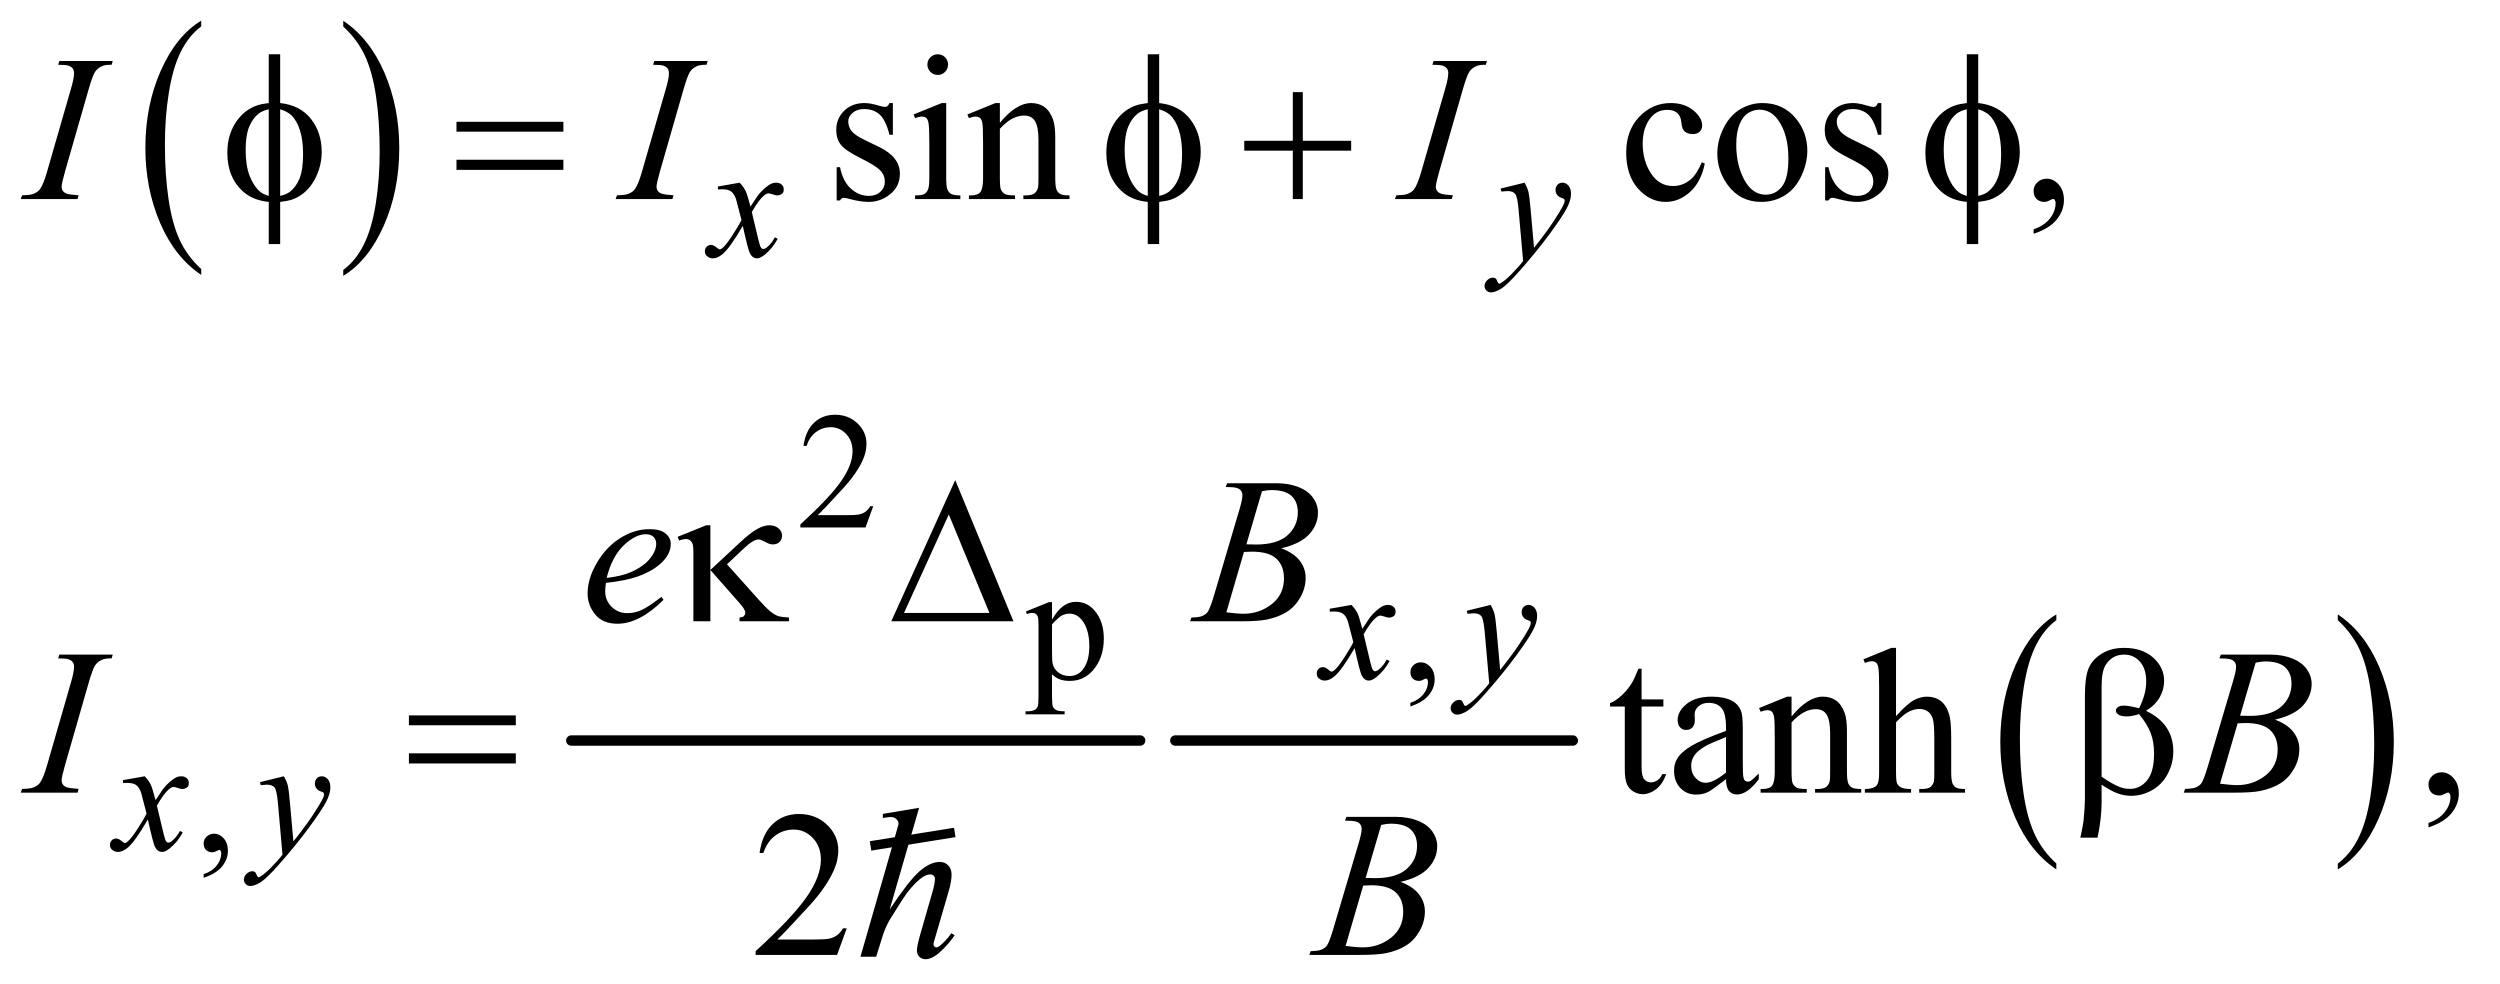 <?xml version="1.0" encoding="UTF-8"?>
<!DOCTYPE svg PUBLIC '-//W3C//DTD SVG 1.0//EN'
          'http://www.w3.org/TR/2001/REC-SVG-20010904/DTD/svg10.dtd'>
<svg stroke-dasharray="none" shape-rendering="auto" xmlns="http://www.w3.org/2000/svg" font-family="'Dialog'" text-rendering="auto" width="188" fill-opacity="1" color-interpolation="auto" color-rendering="auto" preserveAspectRatio="xMidYMid meet" font-size="12px" viewBox="0 0 188 74" fill="black" xmlns:xlink="http://www.w3.org/1999/xlink" stroke="black" image-rendering="auto" stroke-miterlimit="10" stroke-linecap="square" stroke-linejoin="miter" font-style="normal" stroke-width="1" height="74" stroke-dashoffset="0" font-weight="normal" stroke-opacity="1"
><!--Generated by the Batik Graphics2D SVG Generator--><defs id="genericDefs"
  /><g
  ><defs id="defs1"
    ><clipPath clipPathUnits="userSpaceOnUse" id="clipPath1"
      ><path d="M0.847 1.135 L119.963 1.135 L119.963 47.874 L0.847 47.874 L0.847 1.135 Z"
      /></clipPath
      ><clipPath clipPathUnits="userSpaceOnUse" id="clipPath2"
      ><path d="M27.051 36.386 L27.051 1534.439 L3832.699 1534.439 L3832.699 36.386 Z"
      /></clipPath
      ><clipPath clipPathUnits="userSpaceOnUse" id="clipPath3"
      ><path d="M-1093.735 -1000.401 L-1093.735 319.617 L2270.385 319.617 L2270.385 -1000.401 Z"
      /></clipPath
      ><clipPath clipPathUnits="userSpaceOnUse" id="clipPath4"
      ><path d="M-0 0 L-0 319.617 L288 319.617 L288 0 Z"
      /></clipPath
      ><clipPath clipPathUnits="userSpaceOnUse" id="clipPath5"
      ><path d="M0.847 1.135 L0.847 47.874 L119.963 47.874 L119.963 1.135 Z"
      /></clipPath
    ></defs
    ><g transform="scale(1.576,1.576) translate(-0.847,-1.135) matrix(0.031,0,0,0.031,0,0)"
    ><path d="M337.062 450.781 L337.062 459.797 Q296.406 432.516 273.742 379.703 Q251.078 326.891 251.078 264.125 Q251.078 198.828 274.914 145.18 Q298.75 91.531 337.062 68.438 L337.062 77.25 Q317.906 91.531 305.602 116.305 Q293.297 141.078 287.219 179.188 Q281.141 217.297 281.141 258.656 Q281.141 305.484 286.75 343.273 Q292.359 381.062 303.883 405.945 Q315.406 430.828 337.062 450.781 Z" stroke="none" clip-path="url(#clipPath2)"
    /></g
    ><g transform="matrix(0.049,0,0,0.049,-1.334,-1.789)"
    ><path d="M554.016 77.25 L554.016 68.438 Q594.656 95.516 617.32 148.32 Q639.984 201.125 639.984 263.906 Q639.984 329.203 616.156 382.953 Q592.328 436.703 554.016 459.797 L554.016 450.781 Q573.328 436.5 585.633 411.727 Q597.938 386.953 603.93 348.945 Q609.922 310.938 609.922 269.375 Q609.922 222.75 604.398 184.852 Q598.875 146.953 587.266 122.078 Q575.656 97.203 554.016 77.25 Z" stroke="none" clip-path="url(#clipPath2)"
    /></g
    ><g stroke-width="16" transform="matrix(0.049,0,0,0.049,-1.334,-1.789)" stroke-linejoin="round" stroke-linecap="round"
    ><line y2="1173" fill="none" x1="904" clip-path="url(#clipPath2)" x2="1777" y1="1173"
    /></g
    ><g stroke-width="16" transform="matrix(0.049,0,0,0.049,-1.334,-1.789)" stroke-linejoin="round" stroke-linecap="round"
    ><line y2="1173" fill="none" x1="1831" clip-path="url(#clipPath2)" x2="2441" y1="1173"
    /></g
    ><g transform="matrix(0.049,0,0,0.049,-1.334,-1.789)"
    ><path d="M3183.062 1361.781 L3183.062 1370.797 Q3142.406 1343.516 3119.742 1290.703 Q3097.078 1237.891 3097.078 1175.125 Q3097.078 1109.828 3120.914 1056.18 Q3144.75 1002.531 3183.062 979.438 L3183.062 988.25 Q3163.906 1002.531 3151.602 1027.305 Q3139.297 1052.078 3133.219 1090.188 Q3127.141 1128.297 3127.141 1169.656 Q3127.141 1216.484 3132.75 1254.273 Q3138.359 1292.062 3149.883 1316.945 Q3161.406 1341.828 3183.062 1361.781 Z" stroke="none" clip-path="url(#clipPath2)"
    /></g
    ><g transform="matrix(0.049,0,0,0.049,-1.334,-1.789)"
    ><path d="M3615.016 988.25 L3615.016 979.438 Q3655.656 1006.516 3678.32 1059.32 Q3700.984 1112.125 3700.984 1174.906 Q3700.984 1240.203 3677.156 1293.953 Q3653.328 1347.703 3615.016 1370.797 L3615.016 1361.781 Q3634.328 1347.5 3646.633 1322.727 Q3658.938 1297.953 3664.93 1259.945 Q3670.922 1221.938 3670.922 1180.375 Q3670.922 1133.75 3665.398 1095.852 Q3659.875 1057.953 3648.266 1033.078 Q3636.656 1008.203 3615.016 988.25 Z" stroke="none" clip-path="url(#clipPath2)"
    /></g
    ><g transform="matrix(0.049,0,0,0.049,-1.334,-1.789)"
    ><path d="M1367.375 813.375 L1355.5 846 L1255.5 846 L1255.5 841.375 Q1299.625 801.125 1317.625 775.625 Q1335.625 750.125 1335.625 729 Q1335.625 712.875 1325.75 702.5 Q1315.875 692.125 1302.125 692.125 Q1289.625 692.125 1279.688 699.438 Q1269.75 706.75 1265 720.875 L1260.375 720.875 Q1263.5 697.75 1276.438 685.375 Q1289.375 673 1308.75 673 Q1329.375 673 1343.188 686.25 Q1357 699.5 1357 717.5 Q1357 730.375 1351 743.25 Q1341.75 763.5 1321 786.125 Q1289.875 820.125 1282.125 827.125 L1326.375 827.125 Q1339.875 827.125 1345.312 826.125 Q1350.75 825.125 1355.125 822.062 Q1359.5 819 1362.75 813.375 L1367.375 813.375 Z" stroke="none" clip-path="url(#clipPath2)"
    /></g
    ><g transform="matrix(0.049,0,0,0.049,-1.334,-1.789)"
    ><path d="M1601.75 974.875 L1637 960.625 L1641.75 960.625 L1641.75 987.375 Q1650.625 972.25 1659.562 966.188 Q1668.5 960.125 1678.375 960.125 Q1695.625 960.125 1707.125 973.625 Q1721.25 990.125 1721.25 1016.625 Q1721.25 1046.25 1704.25 1065.625 Q1690.25 1081.5 1669 1081.5 Q1659.75 1081.5 1653 1078.875 Q1648 1077 1641.75 1071.375 L1641.75 1106.25 Q1641.75 1118 1643.188 1121.188 Q1644.625 1124.375 1648.188 1126.25 Q1651.75 1128.125 1661.125 1128.125 L1661.125 1132.75 L1601.125 1132.75 L1601.125 1128.125 L1604.25 1128.125 Q1611.125 1128.25 1616 1125.5 Q1618.375 1124.125 1619.688 1121.062 Q1621 1118 1621 1105.5 L1621 997.25 Q1621 986.125 1620 983.125 Q1619 980.125 1616.812 978.625 Q1614.625 977.125 1610.875 977.125 Q1607.875 977.125 1603.25 978.875 L1601.75 974.875 ZM1641.75 994.75 L1641.75 1037.5 Q1641.75 1051.375 1642.875 1055.75 Q1644.625 1063 1651.438 1068.5 Q1658.25 1074 1668.625 1074 Q1681.125 1074 1688.875 1064.25 Q1699 1051.5 1699 1028.375 Q1699 1002.125 1687.5 988 Q1679.5 978.25 1668.5 978.25 Q1662.5 978.25 1656.625 981.25 Q1652.125 983.5 1641.75 994.75 ZM2191.75 1120.625 L2191.75 1115.125 Q2204.625 1110.875 2211.688 1101.938 Q2218.75 1093 2218.75 1083 Q2218.75 1080.625 2217.625 1079 Q2216.75 1077.875 2215.875 1077.875 Q2214.5 1077.875 2209.875 1080.375 Q2207.625 1081.5 2205.125 1081.5 Q2199 1081.5 2195.375 1077.875 Q2191.75 1074.25 2191.75 1067.875 Q2191.75 1061.75 2196.438 1057.375 Q2201.125 1053 2207.875 1053 Q2216.125 1053 2222.562 1060.188 Q2229 1067.375 2229 1079.25 Q2229 1092.125 2220.062 1103.188 Q2211.125 1114.25 2191.75 1120.625 Z" stroke="none" clip-path="url(#clipPath2)"
    /></g
    ><g transform="matrix(0.049,0,0,0.049,-1.334,-1.789)"
    ><path d="M339.75 1383.625 L339.75 1378.125 Q352.625 1373.875 359.688 1364.938 Q366.75 1356 366.75 1346 Q366.75 1343.625 365.625 1342 Q364.75 1340.875 363.875 1340.875 Q362.5 1340.875 357.875 1343.375 Q355.625 1344.5 353.125 1344.5 Q347 1344.5 343.375 1340.875 Q339.75 1337.25 339.75 1330.875 Q339.75 1324.75 344.438 1320.375 Q349.125 1316 355.875 1316 Q364.125 1316 370.562 1323.188 Q377 1330.375 377 1342.25 Q377 1355.125 368.062 1366.188 Q359.125 1377.25 339.75 1383.625 Z" stroke="none" clip-path="url(#clipPath2)"
    /></g
    ><g transform="matrix(0.049,0,0,0.049,-1.334,-1.789)"
    ><path d="M1397.5 194.656 L1397.5 243.406 L1392.344 243.406 Q1386.406 220.438 1377.109 212.156 Q1367.812 203.875 1353.438 203.875 Q1342.5 203.875 1335.781 209.656 Q1329.062 215.438 1329.062 222.469 Q1329.062 231.219 1334.062 237.469 Q1338.906 243.875 1353.75 251.062 L1376.562 262.156 Q1408.281 277.625 1408.281 302.938 Q1408.281 322.469 1393.516 334.422 Q1378.75 346.375 1360.469 346.375 Q1347.344 346.375 1330.469 341.688 Q1325.312 340.125 1322.031 340.125 Q1318.438 340.125 1316.406 344.188 L1311.25 344.188 L1311.25 293.094 L1316.406 293.094 Q1320.781 314.969 1333.125 326.062 Q1345.469 337.156 1360.781 337.156 Q1371.562 337.156 1378.359 330.828 Q1385.156 324.5 1385.156 315.594 Q1385.156 304.812 1377.578 297.469 Q1370 290.125 1347.344 278.875 Q1324.688 267.625 1317.656 258.562 Q1310.625 249.656 1310.625 236.062 Q1310.625 218.406 1322.734 206.531 Q1334.844 194.656 1354.062 194.656 Q1362.5 194.656 1374.531 198.25 Q1382.5 200.594 1385.156 200.594 Q1387.656 200.594 1389.062 199.5 Q1390.469 198.406 1392.344 194.656 L1397.5 194.656 ZM1466.406 119.812 Q1472.969 119.812 1477.578 124.422 Q1482.188 129.031 1482.188 135.594 Q1482.188 142.156 1477.578 146.844 Q1472.969 151.531 1466.406 151.531 Q1459.844 151.531 1455.156 146.844 Q1450.469 142.156 1450.469 135.594 Q1450.469 129.031 1455.078 124.422 Q1459.688 119.812 1466.406 119.812 ZM1479.375 194.656 L1479.375 309.656 Q1479.375 323.094 1481.328 327.547 Q1483.281 332 1487.109 334.188 Q1490.938 336.375 1501.094 336.375 L1501.094 342 L1431.562 342 L1431.562 336.375 Q1442.031 336.375 1445.625 334.344 Q1449.219 332.312 1451.328 327.625 Q1453.438 322.938 1453.438 309.656 L1453.438 254.5 Q1453.438 231.219 1452.031 224.344 Q1450.938 219.344 1448.594 217.391 Q1446.25 215.438 1442.188 215.438 Q1437.812 215.438 1431.562 217.781 L1429.375 212.156 L1472.5 194.656 L1479.375 194.656 ZM1561.719 224.969 Q1586.875 194.656 1609.688 194.656 Q1621.406 194.656 1629.844 200.516 Q1638.281 206.375 1643.281 219.812 Q1646.719 229.188 1646.719 248.562 L1646.719 309.656 Q1646.719 323.25 1648.906 328.094 Q1650.625 332 1654.453 334.188 Q1658.281 336.375 1668.594 336.375 L1668.594 342 L1597.812 342 L1597.812 336.375 L1600.781 336.375 Q1610.781 336.375 1614.766 333.328 Q1618.75 330.281 1620.312 324.344 Q1620.938 322 1620.938 309.656 L1620.938 251.062 Q1620.938 231.531 1615.859 222.703 Q1610.781 213.875 1598.75 213.875 Q1580.156 213.875 1561.719 234.188 L1561.719 309.656 Q1561.719 324.188 1563.438 327.625 Q1565.625 332.156 1569.453 334.266 Q1573.281 336.375 1585 336.375 L1585 342 L1514.219 342 L1514.219 336.375 L1517.344 336.375 Q1528.281 336.375 1532.109 330.828 Q1535.938 325.281 1535.938 309.656 L1535.938 256.531 Q1535.938 230.75 1534.766 225.125 Q1533.594 219.5 1531.172 217.469 Q1528.75 215.438 1524.688 215.438 Q1520.312 215.438 1514.219 217.781 L1511.875 212.156 L1555 194.656 L1561.719 194.656 L1561.719 224.969 ZM2643.562 287.625 Q2637.781 315.906 2620.906 331.141 Q2604.031 346.375 2583.562 346.375 Q2559.188 346.375 2541.062 325.906 Q2522.938 305.438 2522.938 270.594 Q2522.938 236.844 2543.016 215.75 Q2563.094 194.656 2591.219 194.656 Q2612.312 194.656 2625.906 205.828 Q2639.5 217 2639.5 229.031 Q2639.5 234.969 2635.672 238.641 Q2631.844 242.312 2624.969 242.312 Q2615.75 242.312 2611.062 236.375 Q2608.406 233.094 2607.547 223.875 Q2606.688 214.656 2601.219 209.812 Q2595.75 205.125 2586.062 205.125 Q2570.438 205.125 2560.906 216.688 Q2548.25 232 2548.25 257.156 Q2548.25 282.781 2560.828 302.391 Q2573.406 322 2594.812 322 Q2610.125 322 2622.312 311.531 Q2630.906 304.344 2639.031 285.438 L2643.562 287.625 ZM2732 194.656 Q2764.5 194.656 2784.188 219.344 Q2800.906 240.438 2800.906 267.781 Q2800.906 287 2791.688 306.688 Q2782.469 326.375 2766.297 336.375 Q2750.125 346.375 2730.281 346.375 Q2697.938 346.375 2678.875 320.594 Q2662.781 298.875 2662.781 271.844 Q2662.781 252.156 2672.547 232.703 Q2682.312 213.25 2698.25 203.953 Q2714.188 194.656 2732 194.656 ZM2727.156 204.812 Q2718.875 204.812 2710.516 209.734 Q2702.156 214.656 2697 227 Q2691.844 239.344 2691.844 258.719 Q2691.844 289.969 2704.266 312.625 Q2716.688 335.281 2737 335.281 Q2752.156 335.281 2762 322.781 Q2771.844 310.281 2771.844 279.812 Q2771.844 241.688 2755.438 219.812 Q2744.344 204.812 2727.156 204.812 ZM2914.5 194.656 L2914.5 243.406 L2909.344 243.406 Q2903.406 220.438 2894.109 212.156 Q2884.812 203.875 2870.438 203.875 Q2859.5 203.875 2852.781 209.656 Q2846.062 215.438 2846.062 222.469 Q2846.062 231.219 2851.062 237.469 Q2855.906 243.875 2870.75 251.062 L2893.562 262.156 Q2925.281 277.625 2925.281 302.938 Q2925.281 322.469 2910.516 334.422 Q2895.75 346.375 2877.469 346.375 Q2864.344 346.375 2847.469 341.688 Q2842.312 340.125 2839.031 340.125 Q2835.438 340.125 2833.406 344.188 L2828.25 344.188 L2828.25 293.094 L2833.406 293.094 Q2837.781 314.969 2850.125 326.062 Q2862.469 337.156 2877.781 337.156 Q2888.562 337.156 2895.359 330.828 Q2902.156 324.5 2902.156 315.594 Q2902.156 304.812 2894.578 297.469 Q2887 290.125 2864.344 278.875 Q2841.688 267.625 2834.656 258.562 Q2827.625 249.656 2827.625 236.062 Q2827.625 218.406 2839.734 206.531 Q2851.844 194.656 2871.062 194.656 Q2879.5 194.656 2891.531 198.25 Q2899.5 200.594 2902.156 200.594 Q2904.656 200.594 2906.062 199.5 Q2907.469 198.406 2909.344 194.656 L2914.5 194.656 ZM3148.188 395.281 L3148.188 388.406 Q3164.281 383.094 3173.109 371.922 Q3181.938 360.75 3181.938 348.25 Q3181.938 345.281 3180.531 343.25 Q3179.438 341.844 3178.344 341.844 Q3176.625 341.844 3170.844 344.969 Q3168.031 346.375 3164.906 346.375 Q3157.25 346.375 3152.719 341.844 Q3148.188 337.312 3148.188 329.344 Q3148.188 321.688 3154.047 316.219 Q3159.906 310.75 3168.344 310.75 Q3178.656 310.75 3186.703 319.734 Q3194.75 328.719 3194.75 343.562 Q3194.75 359.656 3183.578 373.484 Q3172.406 387.312 3148.188 395.281 Z" stroke="none" clip-path="url(#clipPath2)"
    /></g
    ><g transform="matrix(0.049,0,0,0.049,-1.334,-1.789)"
    ><path d="M2546.562 1062.844 L2546.562 1109.875 L2580 1109.875 L2580 1120.812 L2546.562 1120.812 L2546.562 1213.625 Q2546.562 1227.531 2550.547 1232.375 Q2554.531 1237.219 2560.781 1237.219 Q2565.938 1237.219 2570.781 1234.016 Q2575.625 1230.812 2578.281 1224.562 L2584.375 1224.562 Q2578.906 1239.875 2568.906 1247.609 Q2558.906 1255.344 2548.281 1255.344 Q2541.094 1255.344 2534.219 1251.359 Q2527.344 1247.375 2524.062 1239.953 Q2520.781 1232.531 2520.781 1217.062 L2520.781 1120.812 L2498.125 1120.812 L2498.125 1115.656 Q2506.719 1112.219 2515.703 1104.016 Q2524.688 1095.812 2531.719 1084.562 Q2535.312 1078.625 2541.719 1062.844 L2546.562 1062.844 ZM2676.094 1232.375 Q2654.062 1249.406 2648.438 1252.062 Q2640 1255.969 2630.469 1255.969 Q2615.625 1255.969 2606.016 1245.812 Q2596.406 1235.656 2596.406 1219.094 Q2596.406 1208.625 2601.094 1200.969 Q2607.5 1190.344 2623.359 1180.969 Q2639.219 1171.594 2676.094 1158.156 L2676.094 1152.531 Q2676.094 1131.125 2669.297 1123.156 Q2662.5 1115.188 2649.531 1115.188 Q2639.688 1115.188 2633.906 1120.5 Q2627.969 1125.812 2627.969 1132.688 L2628.281 1141.75 Q2628.281 1148.938 2624.609 1152.844 Q2620.938 1156.75 2615 1156.75 Q2609.219 1156.75 2605.547 1152.688 Q2601.875 1148.625 2601.875 1141.594 Q2601.875 1128.156 2615.625 1116.906 Q2629.375 1105.656 2654.219 1105.656 Q2673.281 1105.656 2685.469 1112.062 Q2694.688 1116.906 2699.062 1127.219 Q2701.875 1133.938 2701.875 1154.719 L2701.875 1203.312 Q2701.875 1223.781 2702.656 1228.391 Q2703.438 1233 2705.234 1234.562 Q2707.031 1236.125 2709.375 1236.125 Q2711.875 1236.125 2713.75 1235.031 Q2717.031 1233 2726.406 1223.625 L2726.406 1232.375 Q2708.906 1255.812 2692.969 1255.812 Q2685.312 1255.812 2680.781 1250.5 Q2676.25 1245.188 2676.094 1232.375 ZM2676.094 1222.219 L2676.094 1167.688 Q2652.5 1177.062 2645.625 1180.969 Q2633.281 1187.844 2627.969 1195.344 Q2622.656 1202.844 2622.656 1211.75 Q2622.656 1223 2629.375 1230.422 Q2636.094 1237.844 2644.844 1237.844 Q2656.719 1237.844 2676.094 1222.219 ZM2776.719 1135.969 Q2801.875 1105.656 2824.688 1105.656 Q2836.406 1105.656 2844.844 1111.516 Q2853.281 1117.375 2858.281 1130.812 Q2861.719 1140.188 2861.719 1159.562 L2861.719 1220.656 Q2861.719 1234.25 2863.906 1239.094 Q2865.625 1243 2869.453 1245.188 Q2873.281 1247.375 2883.594 1247.375 L2883.594 1253 L2812.812 1253 L2812.812 1247.375 L2815.781 1247.375 Q2825.781 1247.375 2829.766 1244.328 Q2833.75 1241.281 2835.312 1235.344 Q2835.938 1233 2835.938 1220.656 L2835.938 1162.062 Q2835.938 1142.531 2830.859 1133.703 Q2825.781 1124.875 2813.75 1124.875 Q2795.156 1124.875 2776.719 1145.188 L2776.719 1220.656 Q2776.719 1235.188 2778.438 1238.625 Q2780.625 1243.156 2784.453 1245.266 Q2788.281 1247.375 2800 1247.375 L2800 1253 L2729.219 1253 L2729.219 1247.375 L2732.344 1247.375 Q2743.281 1247.375 2747.109 1241.828 Q2750.938 1236.281 2750.938 1220.656 L2750.938 1167.531 Q2750.938 1141.75 2749.766 1136.125 Q2748.594 1130.5 2746.172 1128.469 Q2743.75 1126.438 2739.688 1126.438 Q2735.312 1126.438 2729.219 1128.781 L2726.875 1123.156 L2770 1105.656 L2776.719 1105.656 L2776.719 1135.969 ZM2937.031 1030.812 L2937.031 1135.5 Q2954.375 1116.438 2964.531 1111.047 Q2974.688 1105.656 2984.844 1105.656 Q2997.031 1105.656 3005.781 1112.375 Q3014.531 1119.094 3018.75 1133.469 Q3021.719 1143.469 3021.719 1170.031 L3021.719 1220.656 Q3021.719 1234.25 3023.906 1239.25 Q3025.469 1243 3029.219 1245.188 Q3032.969 1247.375 3042.969 1247.375 L3042.969 1253 L2972.656 1253 L2972.656 1247.375 L2975.938 1247.375 Q2985.938 1247.375 2989.844 1244.328 Q2993.75 1241.281 2995.312 1235.344 Q2995.781 1232.844 2995.781 1220.656 L2995.781 1170.031 Q2995.781 1146.594 2993.359 1139.25 Q2990.938 1131.906 2985.625 1128.234 Q2980.312 1124.562 2972.812 1124.562 Q2965.156 1124.562 2956.875 1128.625 Q2948.594 1132.688 2937.031 1145.031 L2937.031 1220.656 Q2937.031 1235.344 2938.672 1238.938 Q2940.312 1242.531 2944.766 1244.953 Q2949.219 1247.375 2960.156 1247.375 L2960.156 1253 L2889.219 1253 L2889.219 1247.375 Q2898.75 1247.375 2904.219 1244.406 Q2907.344 1242.844 2909.219 1238.469 Q2911.094 1234.094 2911.094 1220.656 L2911.094 1091.125 Q2911.094 1066.594 2909.922 1060.969 Q2908.75 1055.344 2906.328 1053.312 Q2903.906 1051.281 2899.844 1051.281 Q2896.562 1051.281 2889.219 1053.781 L2887.031 1048.312 L2929.844 1030.812 L2937.031 1030.812 ZM3754.188 1306.281 L3754.188 1299.406 Q3770.281 1294.094 3779.109 1282.922 Q3787.938 1271.75 3787.938 1259.25 Q3787.938 1256.281 3786.531 1254.25 Q3785.438 1252.844 3784.344 1252.844 Q3782.625 1252.844 3776.844 1255.969 Q3774.031 1257.375 3770.906 1257.375 Q3763.25 1257.375 3758.719 1252.844 Q3754.188 1248.312 3754.188 1240.344 Q3754.188 1232.688 3760.047 1227.219 Q3765.906 1221.75 3774.344 1221.75 Q3784.656 1221.75 3792.703 1230.734 Q3800.75 1239.719 3800.75 1254.562 Q3800.75 1270.656 3789.578 1284.484 Q3778.406 1298.312 3754.188 1306.281 Z" stroke="none" clip-path="url(#clipPath2)"
    /></g
    ><g transform="matrix(0.049,0,0,0.049,-1.334,-1.789)"
    ><path d="M1326.719 1461.219 L1311.875 1502 L1186.875 1502 L1186.875 1496.219 Q1242.031 1445.906 1264.531 1414.031 Q1287.031 1382.156 1287.031 1355.75 Q1287.031 1335.594 1274.688 1322.625 Q1262.344 1309.656 1245.156 1309.656 Q1229.531 1309.656 1217.109 1318.797 Q1204.688 1327.938 1198.75 1345.594 L1192.969 1345.594 Q1196.875 1316.688 1213.047 1301.219 Q1229.219 1285.75 1253.438 1285.75 Q1279.219 1285.75 1296.484 1302.312 Q1313.75 1318.875 1313.75 1341.375 Q1313.75 1357.469 1306.25 1373.562 Q1294.688 1398.875 1268.75 1427.156 Q1229.844 1469.656 1220.156 1478.406 L1275.469 1478.406 Q1292.344 1478.406 1299.141 1477.156 Q1305.938 1475.906 1311.406 1472.078 Q1316.875 1468.25 1320.938 1461.219 L1326.719 1461.219 Z" stroke="none" clip-path="url(#clipPath2)"
    /></g
    ><g transform="matrix(0.049,0,0,0.049,-1.334,-1.789)"
    ><path d="M1162.375 316.875 Q1168.5 323.375 1171.625 329.875 Q1173.875 334.375 1179 353.5 L1190 337 Q1194.375 331 1200.625 325.562 Q1206.875 320.125 1211.625 318.125 Q1214.625 316.875 1218.25 316.875 Q1223.625 316.875 1226.812 319.75 Q1230 322.625 1230 326.75 Q1230 331.5 1228.125 333.25 Q1224.625 336.375 1220.125 336.375 Q1217.5 336.375 1214.5 335.25 Q1208.625 333.25 1206.625 333.25 Q1203.625 333.25 1199.5 336.75 Q1191.75 343.25 1181 361.875 L1191.25 404.875 Q1193.625 414.75 1195.25 416.688 Q1196.875 418.625 1198.5 418.625 Q1201.125 418.625 1204.625 415.75 Q1211.5 410 1216.375 400.75 L1220.75 403 Q1212.875 417.75 1200.75 427.5 Q1193.875 433 1189.125 433 Q1182.125 433 1178 425.125 Q1175.375 420.25 1167.125 383.125 Q1147.625 417 1135.875 426.75 Q1128.25 433 1121.125 433 Q1116.125 433 1112 429.375 Q1109 426.625 1109 422 Q1109 417.875 1111.75 415.125 Q1114.5 412.375 1118.5 412.375 Q1122.5 412.375 1127 416.375 Q1130.25 419.25 1132 419.25 Q1133.5 419.25 1135.875 417.25 Q1141.75 412.5 1151.875 396.75 Q1162 381 1165.125 374 Q1157.375 343.625 1156.75 341.875 Q1153.875 333.75 1149.25 330.375 Q1144.625 327 1135.625 327 Q1132.75 327 1129 327.25 L1129 322.75 L1162.375 316.875 ZM2366.875 316.875 Q2371.125 324.125 2372.75 330.438 Q2374.375 336.75 2376 355.25 L2381.5 416.75 Q2389 407.75 2403.25 388.25 Q2410.125 378.75 2420.25 362.375 Q2426.375 352.375 2427.75 348.375 Q2428.5 346.375 2428.5 344.25 Q2428.5 342.875 2427.625 342 Q2426.75 341.125 2423.062 339.938 Q2419.375 338.75 2416.938 335.562 Q2414.5 332.375 2414.5 328.25 Q2414.5 323.125 2417.5 320 Q2420.5 316.875 2425 316.875 Q2430.5 316.875 2434.375 321.438 Q2438.25 326 2438.25 334 Q2438.25 343.875 2431.5 356.562 Q2424.75 369.25 2405.5 395.5 Q2386.25 421.75 2358.875 452.75 Q2340 474.125 2330.875 479.688 Q2321.75 485.25 2315.25 485.25 Q2311.375 485.25 2308.438 482.312 Q2305.5 479.375 2305.5 475.5 Q2305.5 470.625 2309.562 466.625 Q2313.625 462.625 2318.375 462.625 Q2320.875 462.625 2322.5 463.75 Q2323.5 464.375 2324.688 467.312 Q2325.875 470.25 2326.875 471.25 Q2327.5 471.875 2328.375 471.875 Q2329.125 471.875 2331 470.625 Q2337.875 466.375 2347 457.125 Q2359 444.875 2364.75 437.125 L2357.75 357.875 Q2356 338.25 2352.5 334 Q2349 329.75 2340.75 329.75 Q2338.125 329.75 2331.375 330.5 L2330.25 325.875 L2366.875 316.875 Z" stroke="none" clip-path="url(#clipPath2)"
    /></g
    ><g transform="matrix(0.049,0,0,0.049,-1.334,-1.789)"
    ><path d="M2101.375 964.875 Q2107.5 971.375 2110.625 977.875 Q2112.875 982.375 2118 1001.5 L2129 985 Q2133.375 979 2139.625 973.562 Q2145.875 968.125 2150.625 966.125 Q2153.625 964.875 2157.25 964.875 Q2162.625 964.875 2165.812 967.75 Q2169 970.625 2169 974.75 Q2169 979.5 2167.125 981.25 Q2163.625 984.375 2159.125 984.375 Q2156.5 984.375 2153.5 983.25 Q2147.625 981.25 2145.625 981.25 Q2142.625 981.25 2138.5 984.75 Q2130.75 991.25 2120 1009.875 L2130.25 1052.875 Q2132.625 1062.75 2134.25 1064.688 Q2135.875 1066.625 2137.5 1066.625 Q2140.125 1066.625 2143.625 1063.75 Q2150.5 1058 2155.375 1048.75 L2159.75 1051 Q2151.875 1065.75 2139.75 1075.5 Q2132.875 1081 2128.125 1081 Q2121.125 1081 2117 1073.125 Q2114.375 1068.25 2106.125 1031.125 Q2086.625 1065 2074.875 1074.75 Q2067.25 1081 2060.125 1081 Q2055.125 1081 2051 1077.375 Q2048 1074.625 2048 1070 Q2048 1065.875 2050.75 1063.125 Q2053.5 1060.375 2057.5 1060.375 Q2061.5 1060.375 2066 1064.375 Q2069.25 1067.25 2071 1067.25 Q2072.5 1067.25 2074.875 1065.25 Q2080.75 1060.5 2090.875 1044.75 Q2101 1029 2104.125 1022 Q2096.375 991.625 2095.75 989.875 Q2092.875 981.75 2088.25 978.375 Q2083.625 975 2074.625 975 Q2071.75 975 2068 975.25 L2068 970.75 L2101.375 964.875 ZM2314.875 964.875 Q2319.125 972.125 2320.75 978.438 Q2322.375 984.75 2324 1003.25 L2329.5 1064.75 Q2337 1055.75 2351.25 1036.25 Q2358.125 1026.75 2368.25 1010.375 Q2374.375 1000.375 2375.75 996.375 Q2376.5 994.375 2376.5 992.25 Q2376.5 990.875 2375.625 990 Q2374.75 989.125 2371.062 987.938 Q2367.375 986.75 2364.938 983.562 Q2362.5 980.375 2362.5 976.25 Q2362.5 971.125 2365.5 968 Q2368.5 964.875 2373 964.875 Q2378.5 964.875 2382.375 969.438 Q2386.25 974 2386.25 982 Q2386.25 991.875 2379.5 1004.562 Q2372.75 1017.25 2353.5 1043.5 Q2334.25 1069.75 2306.875 1100.75 Q2288 1122.125 2278.875 1127.688 Q2269.75 1133.25 2263.25 1133.25 Q2259.375 1133.25 2256.438 1130.312 Q2253.5 1127.375 2253.5 1123.5 Q2253.5 1118.625 2257.562 1114.625 Q2261.625 1110.625 2266.375 1110.625 Q2268.875 1110.625 2270.5 1111.75 Q2271.5 1112.375 2272.688 1115.312 Q2273.875 1118.25 2274.875 1119.25 Q2275.5 1119.875 2276.375 1119.875 Q2277.125 1119.875 2279 1118.625 Q2285.875 1114.375 2295 1105.125 Q2307 1092.875 2312.75 1085.125 L2305.75 1005.875 Q2304 986.25 2300.5 982 Q2297 977.75 2288.75 977.75 Q2286.125 977.75 2279.375 978.5 L2278.25 973.875 L2314.875 964.875 Z" stroke="none" clip-path="url(#clipPath2)"
    /></g
    ><g transform="matrix(0.049,0,0,0.049,-1.334,-1.789)"
    ><path d="M249.375 1227.875 Q255.5 1234.375 258.625 1240.875 Q260.875 1245.375 266 1264.5 L277 1248 Q281.375 1242 287.625 1236.562 Q293.875 1231.125 298.625 1229.125 Q301.625 1227.875 305.25 1227.875 Q310.625 1227.875 313.812 1230.75 Q317 1233.625 317 1237.75 Q317 1242.5 315.125 1244.25 Q311.625 1247.375 307.125 1247.375 Q304.5 1247.375 301.5 1246.25 Q295.625 1244.25 293.625 1244.25 Q290.625 1244.25 286.5 1247.75 Q278.75 1254.25 268 1272.875 L278.25 1315.875 Q280.625 1325.75 282.25 1327.688 Q283.875 1329.625 285.5 1329.625 Q288.125 1329.625 291.625 1326.75 Q298.5 1321 303.375 1311.75 L307.75 1314 Q299.875 1328.75 287.75 1338.5 Q280.875 1344 276.125 1344 Q269.125 1344 265 1336.125 Q262.375 1331.25 254.125 1294.125 Q234.625 1328 222.875 1337.75 Q215.25 1344 208.125 1344 Q203.125 1344 199 1340.375 Q196 1337.625 196 1333 Q196 1328.875 198.75 1326.125 Q201.5 1323.375 205.5 1323.375 Q209.5 1323.375 214 1327.375 Q217.25 1330.25 219 1330.25 Q220.5 1330.25 222.875 1328.25 Q228.75 1323.5 238.875 1307.75 Q249 1292 252.125 1285 Q244.375 1254.625 243.75 1252.875 Q240.875 1244.75 236.25 1241.375 Q231.625 1238 222.625 1238 Q219.75 1238 216 1238.25 L216 1233.75 L249.375 1227.875 ZM462.875 1227.875 Q467.125 1235.125 468.75 1241.438 Q470.375 1247.75 472 1266.25 L477.5 1327.75 Q485 1318.75 499.25 1299.25 Q506.125 1289.75 516.25 1273.375 Q522.375 1263.375 523.75 1259.375 Q524.5 1257.375 524.5 1255.25 Q524.5 1253.875 523.625 1253 Q522.75 1252.125 519.062 1250.938 Q515.375 1249.75 512.938 1246.562 Q510.5 1243.375 510.5 1239.25 Q510.5 1234.125 513.5 1231 Q516.5 1227.875 521 1227.875 Q526.5 1227.875 530.375 1232.438 Q534.25 1237 534.25 1245 Q534.25 1254.875 527.5 1267.562 Q520.75 1280.25 501.5 1306.5 Q482.25 1332.75 454.875 1363.75 Q436 1385.125 426.875 1390.688 Q417.75 1396.25 411.25 1396.25 Q407.375 1396.25 404.438 1393.312 Q401.5 1390.375 401.5 1386.5 Q401.5 1381.625 405.562 1377.625 Q409.625 1373.625 414.375 1373.625 Q416.875 1373.625 418.5 1374.75 Q419.5 1375.375 420.688 1378.312 Q421.875 1381.25 422.875 1382.25 Q423.5 1382.875 424.375 1382.875 Q425.125 1382.875 427 1381.625 Q433.875 1377.375 443 1368.125 Q455 1355.875 460.75 1348.125 L453.75 1268.875 Q452 1249.25 448.5 1245 Q445 1240.75 436.75 1240.75 Q434.125 1240.75 427.375 1241.5 L426.25 1236.875 L462.875 1227.875 Z" stroke="none" clip-path="url(#clipPath2)"
    /></g
    ><g transform="matrix(0.049,0,0,0.049,-1.334,-1.789)"
    ><path d="M147.906 336.219 L146.188 342 L59 342 L61.188 336.219 Q74.312 335.906 78.531 334.031 Q85.406 331.375 88.688 326.688 Q93.844 319.344 99.312 300.438 L136.188 172.625 Q140.875 156.688 140.875 148.562 Q140.875 144.5 138.844 141.688 Q136.812 138.875 132.672 137.391 Q128.531 135.906 116.5 135.906 L118.375 130.125 L200.25 130.125 L198.531 135.906 Q188.531 135.75 183.688 138.094 Q176.656 141.219 172.984 147 Q169.312 152.781 163.531 172.625 L126.812 300.438 Q121.812 318.094 121.812 322.938 Q121.812 326.844 123.766 329.578 Q125.719 332.312 130.016 333.797 Q134.312 335.281 147.906 336.219 ZM1060.906 336.219 L1059.188 342 L972 342 L974.188 336.219 Q987.312 335.906 991.531 334.031 Q998.406 331.375 1001.688 326.688 Q1006.844 319.344 1012.312 300.438 L1049.188 172.625 Q1053.875 156.688 1053.875 148.562 Q1053.875 144.5 1051.844 141.688 Q1049.812 138.875 1045.672 137.391 Q1041.531 135.906 1029.5 135.906 L1031.375 130.125 L1113.25 130.125 L1111.531 135.906 Q1101.531 135.75 1096.688 138.094 Q1089.656 141.219 1085.984 147 Q1082.312 152.781 1076.531 172.625 L1039.812 300.438 Q1034.812 318.094 1034.812 322.938 Q1034.812 326.844 1036.766 329.578 Q1038.719 332.312 1043.016 333.797 Q1047.312 335.281 1060.906 336.219 ZM2256.906 336.219 L2255.188 342 L2168 342 L2170.188 336.219 Q2183.312 335.906 2187.531 334.031 Q2194.406 331.375 2197.688 326.688 Q2202.844 319.344 2208.312 300.438 L2245.188 172.625 Q2249.875 156.688 2249.875 148.562 Q2249.875 144.5 2247.844 141.688 Q2245.812 138.875 2241.672 137.391 Q2237.531 135.906 2225.5 135.906 L2227.375 130.125 L2309.25 130.125 L2307.531 135.906 Q2297.531 135.75 2292.688 138.094 Q2285.656 141.219 2281.984 147 Q2278.312 152.781 2272.531 172.625 L2235.812 300.438 Q2230.812 318.094 2230.812 322.938 Q2230.812 326.844 2232.766 329.578 Q2234.719 332.312 2239.016 333.797 Q2243.312 335.281 2256.906 336.219 Z" stroke="none" clip-path="url(#clipPath2)"
    /></g
    ><g transform="matrix(0.049,0,0,0.049,-1.334,-1.789)"
    ><path d="M957.125 931.094 Q956.031 938.906 956.031 944.062 Q956.031 957.969 965.875 967.734 Q975.719 977.5 989.781 977.5 Q1001.031 977.5 1011.422 972.891 Q1021.812 968.281 1042.281 952.5 L1045.562 957.031 Q1008.531 993.75 974.938 993.75 Q952.125 993.75 940.562 979.375 Q929 965 929 947.656 Q929 924.375 943.375 900 Q957.75 875.625 979.469 862.109 Q1001.188 848.594 1024.156 848.594 Q1040.719 848.594 1048.688 855.312 Q1056.656 862.031 1056.656 871.25 Q1056.656 884.219 1046.344 896.094 Q1032.75 911.562 1006.344 921.094 Q988.844 927.5 957.125 931.094 ZM958.219 923.438 Q981.344 920.781 995.875 914.375 Q1015.094 905.781 1024.703 893.828 Q1034.312 881.875 1034.312 871.094 Q1034.312 864.531 1030.172 860.469 Q1026.031 856.406 1018.375 856.406 Q1002.438 856.406 984.547 873.359 Q966.656 890.312 958.219 923.438 ZM1908.344 783.906 L1910.531 778.125 L1986.156 778.125 Q2005.219 778.125 2020.141 784.062 Q2035.062 790 2042.484 800.625 Q2049.906 811.25 2049.906 823.125 Q2049.906 841.406 2036.703 856.172 Q2023.5 870.938 1993.656 877.969 Q2012.875 885.156 2021.938 897.031 Q2031 908.906 2031 923.125 Q2031 938.906 2022.875 953.281 Q2014.75 967.656 2002.016 975.625 Q1989.281 983.594 1971.312 987.344 Q1958.5 990 1931.312 990 L1853.656 990 L1855.688 984.219 Q1867.875 983.906 1872.25 981.875 Q1878.5 979.219 1881.156 974.844 Q1884.906 968.906 1891.156 947.656 L1929.125 819.375 Q1933.969 803.125 1933.969 796.562 Q1933.969 790.781 1929.672 787.422 Q1925.375 784.062 1913.344 784.062 Q1910.688 784.062 1908.344 783.906 ZM1940.062 871.875 Q1950.219 872.188 1954.75 872.188 Q1987.25 872.188 2003.109 858.047 Q2018.969 843.906 2018.969 822.656 Q2018.969 806.562 2009.281 797.578 Q1999.594 788.594 1978.344 788.594 Q1972.719 788.594 1963.969 790.469 L1940.062 871.875 ZM1909.281 976.25 Q1926.156 978.438 1935.688 978.438 Q1960.062 978.438 1978.891 963.75 Q1997.719 949.062 1997.719 923.906 Q1997.719 904.688 1986.078 893.906 Q1974.438 883.125 1948.5 883.125 Q1943.5 883.125 1936.312 883.594 L1909.281 976.25 Z" stroke="none" clip-path="url(#clipPath2)"
    /></g
    ><g transform="matrix(0.049,0,0,0.049,-1.334,-1.789)"
    ><path d="M147.906 1247.219 L146.188 1253 L59 1253 L61.188 1247.219 Q74.312 1246.906 78.531 1245.031 Q85.406 1242.375 88.688 1237.688 Q93.844 1230.344 99.312 1211.438 L136.188 1083.625 Q140.875 1067.688 140.875 1059.562 Q140.875 1055.5 138.844 1052.688 Q136.812 1049.875 132.672 1048.391 Q128.531 1046.906 116.5 1046.906 L118.375 1041.125 L200.25 1041.125 L198.531 1046.906 Q188.531 1046.75 183.688 1049.094 Q176.656 1052.219 172.984 1058 Q169.312 1063.781 163.531 1083.625 L126.812 1211.438 Q121.812 1229.094 121.812 1233.938 Q121.812 1237.844 123.766 1240.578 Q125.719 1243.312 130.016 1244.797 Q134.312 1246.281 147.906 1247.219 ZM3433.344 1046.906 L3435.531 1041.125 L3511.156 1041.125 Q3530.219 1041.125 3545.141 1047.062 Q3560.062 1053 3567.484 1063.625 Q3574.906 1074.25 3574.906 1086.125 Q3574.906 1104.406 3561.703 1119.172 Q3548.5 1133.938 3518.656 1140.969 Q3537.875 1148.156 3546.938 1160.031 Q3556 1171.906 3556 1186.125 Q3556 1201.906 3547.875 1216.281 Q3539.75 1230.656 3527.016 1238.625 Q3514.281 1246.594 3496.312 1250.344 Q3483.5 1253 3456.312 1253 L3378.656 1253 L3380.688 1247.219 Q3392.875 1246.906 3397.25 1244.875 Q3403.5 1242.219 3406.156 1237.844 Q3409.906 1231.906 3416.156 1210.656 L3454.125 1082.375 Q3458.969 1066.125 3458.969 1059.562 Q3458.969 1053.781 3454.672 1050.422 Q3450.375 1047.062 3438.344 1047.062 Q3435.688 1047.062 3433.344 1046.906 ZM3465.062 1134.875 Q3475.219 1135.188 3479.75 1135.188 Q3512.25 1135.188 3528.109 1121.047 Q3543.969 1106.906 3543.969 1085.656 Q3543.969 1069.562 3534.281 1060.578 Q3524.594 1051.594 3503.344 1051.594 Q3497.719 1051.594 3488.969 1053.469 L3465.062 1134.875 ZM3434.281 1239.25 Q3451.156 1241.438 3460.688 1241.438 Q3485.062 1241.438 3503.891 1226.75 Q3522.719 1212.062 3522.719 1186.906 Q3522.719 1167.688 3511.078 1156.906 Q3499.438 1146.125 3473.5 1146.125 Q3468.5 1146.125 3461.312 1146.594 L3434.281 1239.25 Z" stroke="none" clip-path="url(#clipPath2)"
    /></g
    ><g transform="matrix(0.049,0,0,0.049,-1.334,-1.789)"
    ><path d="M2091.344 1295.906 L2093.531 1290.125 L2169.156 1290.125 Q2188.219 1290.125 2203.141 1296.062 Q2218.062 1302 2225.484 1312.625 Q2232.906 1323.25 2232.906 1335.125 Q2232.906 1353.406 2219.703 1368.172 Q2206.5 1382.938 2176.656 1389.969 Q2195.875 1397.156 2204.938 1409.031 Q2214 1420.906 2214 1435.125 Q2214 1450.906 2205.875 1465.281 Q2197.75 1479.656 2185.016 1487.625 Q2172.281 1495.594 2154.312 1499.344 Q2141.5 1502 2114.312 1502 L2036.656 1502 L2038.688 1496.219 Q2050.875 1495.906 2055.25 1493.875 Q2061.5 1491.219 2064.156 1486.844 Q2067.906 1480.906 2074.156 1459.656 L2112.125 1331.375 Q2116.969 1315.125 2116.969 1308.562 Q2116.969 1302.781 2112.672 1299.422 Q2108.375 1296.062 2096.344 1296.062 Q2093.688 1296.062 2091.344 1295.906 ZM2123.062 1383.875 Q2133.219 1384.188 2137.75 1384.188 Q2170.25 1384.188 2186.109 1370.047 Q2201.969 1355.906 2201.969 1334.656 Q2201.969 1318.562 2192.281 1309.578 Q2182.594 1300.594 2161.344 1300.594 Q2155.719 1300.594 2146.969 1302.469 L2123.062 1383.875 ZM2092.281 1488.25 Q2109.156 1490.438 2118.688 1490.438 Q2143.062 1490.438 2161.891 1475.75 Q2180.719 1461.062 2180.719 1435.906 Q2180.719 1416.688 2169.078 1405.906 Q2157.438 1395.125 2131.5 1395.125 Q2126.5 1395.125 2119.312 1395.594 L2092.281 1488.25 Z" stroke="none" clip-path="url(#clipPath2)"
    /></g
    ><g transform="matrix(0.049,0,0,0.049,-1.334,-1.789)"
    ><path d="M457.188 194.656 Q488.281 198.094 504.609 219.188 Q520.938 240.281 520.938 269.656 Q520.938 283.094 517.031 295.672 Q513.125 308.25 506.797 317.703 Q500.469 327.156 492.656 333.328 Q484.844 339.5 475.469 342.781 Q468.906 344.969 457.188 346.375 L457.188 411.062 L439.688 411.062 L439.688 346.375 Q416.094 344.031 401.562 331.531 Q376.094 309.812 376.094 271.062 Q376.094 255.75 380 243.562 Q383.906 231.375 390.547 222.156 Q397.188 212.938 405.078 207.078 Q412.969 201.219 421.875 198.25 Q428.281 196.062 439.688 194.656 L439.688 119.812 L457.188 119.812 L457.188 194.656 ZM439.688 204.188 Q429.375 206.688 423.906 211.062 Q415 218.094 409.609 231.141 Q404.219 244.188 404.219 266.531 Q404.219 291.219 410.547 306.922 Q416.875 322.625 426.25 330.594 Q430.625 334.5 439.688 337.156 L439.688 204.188 ZM457.188 337.156 Q466.719 334.969 472.031 330.906 Q481.719 323.406 487.031 310.125 Q492.344 296.844 492.344 273.094 Q492.344 251.375 487.5 236.297 Q482.656 221.219 474.062 213.094 Q468.438 207.781 457.188 204.188 L457.188 337.156 ZM727.781 223.406 L891.844 223.406 L891.844 238.562 L727.781 238.562 L727.781 223.406 ZM727.781 281.688 L891.844 281.688 L891.844 297.156 L727.781 297.156 L727.781 281.688 ZM1806.188 194.656 Q1837.281 198.094 1853.609 219.188 Q1869.938 240.281 1869.938 269.656 Q1869.938 283.094 1866.031 295.672 Q1862.125 308.25 1855.797 317.703 Q1849.469 327.156 1841.656 333.328 Q1833.844 339.5 1824.469 342.781 Q1817.906 344.969 1806.188 346.375 L1806.188 411.062 L1788.688 411.062 L1788.688 346.375 Q1765.094 344.031 1750.562 331.531 Q1725.094 309.812 1725.094 271.062 Q1725.094 255.75 1729 243.562 Q1732.906 231.375 1739.547 222.156 Q1746.188 212.938 1754.078 207.078 Q1761.969 201.219 1770.875 198.25 Q1777.281 196.062 1788.688 194.656 L1788.688 119.812 L1806.188 119.812 L1806.188 194.656 ZM1788.688 204.188 Q1778.375 206.688 1772.906 211.062 Q1764 218.094 1758.609 231.141 Q1753.219 244.188 1753.219 266.531 Q1753.219 291.219 1759.547 306.922 Q1765.875 322.625 1775.25 330.594 Q1779.625 334.5 1788.688 337.156 L1788.688 204.188 ZM1806.188 337.156 Q1815.719 334.969 1821.031 330.906 Q1830.719 323.406 1836.031 310.125 Q1841.344 296.844 1841.344 273.094 Q1841.344 251.375 1836.5 236.297 Q1831.656 221.219 1823.062 213.094 Q1817.438 207.781 1806.188 204.188 L1806.188 337.156 ZM2011.312 177.938 L2026.625 177.938 L2026.625 252.625 L2100.844 252.625 L2100.844 267.781 L2026.625 267.781 L2026.625 342 L2011.312 342 L2011.312 267.781 L1936.781 267.781 L1936.781 252.625 L2011.312 252.625 L2011.312 177.938 ZM3063.188 194.656 Q3094.281 198.094 3110.609 219.188 Q3126.938 240.281 3126.938 269.656 Q3126.938 283.094 3123.031 295.672 Q3119.125 308.25 3112.797 317.703 Q3106.469 327.156 3098.656 333.328 Q3090.844 339.5 3081.469 342.781 Q3074.906 344.969 3063.188 346.375 L3063.188 411.062 L3045.688 411.062 L3045.688 346.375 Q3022.094 344.031 3007.562 331.531 Q2982.094 309.812 2982.094 271.062 Q2982.094 255.75 2986 243.562 Q2989.906 231.375 2996.547 222.156 Q3003.188 212.938 3011.078 207.078 Q3018.969 201.219 3027.875 198.25 Q3034.281 196.062 3045.688 194.656 L3045.688 119.812 L3063.188 119.812 L3063.188 194.656 ZM3045.688 204.188 Q3035.375 206.688 3029.906 211.062 Q3021 218.094 3015.609 231.141 Q3010.219 244.188 3010.219 266.531 Q3010.219 291.219 3016.547 306.922 Q3022.875 322.625 3032.25 330.594 Q3036.625 334.5 3045.688 337.156 L3045.688 204.188 ZM3063.188 337.156 Q3072.719 334.969 3078.031 330.906 Q3087.719 323.406 3093.031 310.125 Q3098.344 296.844 3098.344 273.094 Q3098.344 251.375 3093.5 236.297 Q3088.656 221.219 3080.062 213.094 Q3074.438 207.781 3063.188 204.188 L3063.188 337.156 Z" stroke="none" clip-path="url(#clipPath2)"
    /></g
    ><g transform="matrix(0.049,0,0,0.049,-1.334,-1.789)"
    ><path d="M1117.438 842.656 L1117.438 911.25 L1161.656 870.156 Q1178.844 854.062 1189.234 848.359 Q1199.625 842.656 1207.906 842.656 Q1216.656 842.656 1222.047 847.422 Q1227.438 852.188 1227.438 858.438 Q1227.438 864.531 1223.531 868.281 Q1219.625 872.031 1213.219 872.031 Q1208.844 872.031 1203.688 869.219 Q1194.625 864.375 1191.656 864.375 Q1183.375 864.375 1169.156 877.812 L1142.906 902.5 L1189.625 954.688 Q1202.438 969.062 1208.922 974.453 Q1215.406 979.844 1221.5 982.031 Q1225.562 983.438 1238.062 984.219 L1238.062 990 L1162.125 990 L1162.125 984.219 Q1166.969 983.75 1168.688 982.188 Q1171.031 979.688 1171.031 976.875 Q1171.031 972.188 1163.219 963.281 L1117.438 911.25 L1117.438 990 L1091.344 990 L1091.344 884.219 Q1091.344 872.969 1089.469 869.531 Q1086.031 863.75 1080.25 863.75 Q1076.344 863.75 1069.312 865.938 L1067.281 860.312 L1111.031 842.656 L1117.438 842.656 ZM1582.562 990 L1395.062 990 L1493.188 773.281 L1582.562 990 ZM1545.688 977.188 L1483.344 826.094 L1414.594 977.188 L1545.688 977.188 Z" stroke="none" clip-path="url(#clipPath2)"
    /></g
    ><g transform="matrix(0.049,0,0,0.049,-1.334,-1.789)"
    ><path d="M654.781 1134.406 L818.844 1134.406 L818.844 1149.562 L654.781 1149.562 L654.781 1134.406 ZM654.781 1192.688 L818.844 1192.688 L818.844 1208.156 L654.781 1208.156 L654.781 1192.688 ZM3252.562 1240.812 L3252.562 1267.219 Q3252.562 1292.531 3246.312 1322.062 L3219.906 1322.062 Q3224.125 1302.688 3224.906 1295.656 Q3226.938 1273.781 3226.938 1263.625 L3226.938 1103.938 Q3226.938 1075.969 3232.484 1062.453 Q3238.031 1048.938 3252.484 1039.875 Q3266.938 1030.812 3287.094 1030.812 Q3315.062 1030.812 3331.781 1045.812 Q3348.5 1060.812 3348.5 1081.438 Q3348.5 1094.719 3341.703 1106.672 Q3334.906 1118.625 3320.688 1127.375 Q3362.562 1147.375 3362.562 1189.562 Q3362.562 1208.312 3353.812 1224.562 Q3345.062 1240.812 3329.75 1249.328 Q3314.438 1257.844 3298.188 1257.844 Q3287.719 1257.844 3277.484 1254.25 Q3267.25 1250.656 3252.562 1240.812 ZM3252.562 1228.469 Q3267.719 1239.094 3278.969 1243.781 Q3287.406 1247.219 3295.844 1247.219 Q3311.625 1247.219 3322.328 1234.172 Q3333.031 1221.125 3333.031 1192.844 Q3333.031 1175.031 3327.953 1161.672 Q3322.875 1148.312 3310.062 1132.375 Q3299.281 1135.969 3291.469 1135.969 Q3282.094 1135.969 3278.266 1133.156 Q3274.438 1130.344 3274.438 1127.062 Q3274.438 1124.094 3277.406 1121.75 Q3280.375 1119.406 3286.938 1119.406 Q3294.594 1119.406 3310.062 1123.469 Q3321 1101.75 3321 1082.375 Q3321 1062.688 3311.312 1051.906 Q3301.625 1041.125 3287.25 1041.125 Q3269.125 1041.125 3259.125 1056.438 Q3252.562 1066.594 3252.562 1089.094 L3252.562 1228.469 Z" stroke="none" clip-path="url(#clipPath2)"
    /></g
    ><g transform="matrix(0.056,0,0,0.056,61.024,55.817)"
    ><path d="M144.516 88.031 L105 224.578 Q130.594 186.047 144.938 173.391 Q159.281 160.734 172.359 160.734 Q179.109 160.734 183.609 165.375 Q188.109 170.016 188.109 177.75 Q188.109 187.031 184.172 200.25 L167.016 259.172 Q163.781 269.859 163.781 270.984 Q163.781 272.953 164.977 274.219 Q166.172 275.484 167.719 275.484 Q169.547 275.484 171.938 273.656 Q179.953 267.469 187.828 256.5 L192.188 259.172 Q187.406 266.625 178.898 275.555 Q170.391 284.484 164.273 287.93 Q158.156 291.375 153.375 291.375 Q148.172 291.375 144.867 288.07 Q141.562 284.766 141.562 279.562 Q141.562 273.375 146.484 256.5 L162.656 200.25 Q165.75 189.703 165.75 183.656 Q165.75 180.844 163.992 179.156 Q162.234 177.469 159.422 177.469 Q155.344 177.469 150.141 180.562 Q140.578 186.469 128.062 202.5 Q124.688 206.859 105.562 237.656 Q99.656 247.5 95.859 259.172 L86.859 288 L65.766 288 L112.031 127.125 L116.953 109.688 Q116.953 106.031 113.93 103.219 Q110.906 100.406 106.547 100.406 Q104.016 100.406 98.812 101.25 L95.859 101.672 L95.859 96.188 L144.516 88.031 Z" stroke="none" clip-path="url(#clipPath4)"
    /></g
    ><g stroke-linecap="butt" stroke-width="0.453" transform="matrix(1.576,0,0,1.576,-1.334,-1.789)"
    ><path fill="none" d="M42.608 41.462 L46.181 40.892" clip-path="url(#clipPath5)"
    /></g
  ></g
></svg
>
